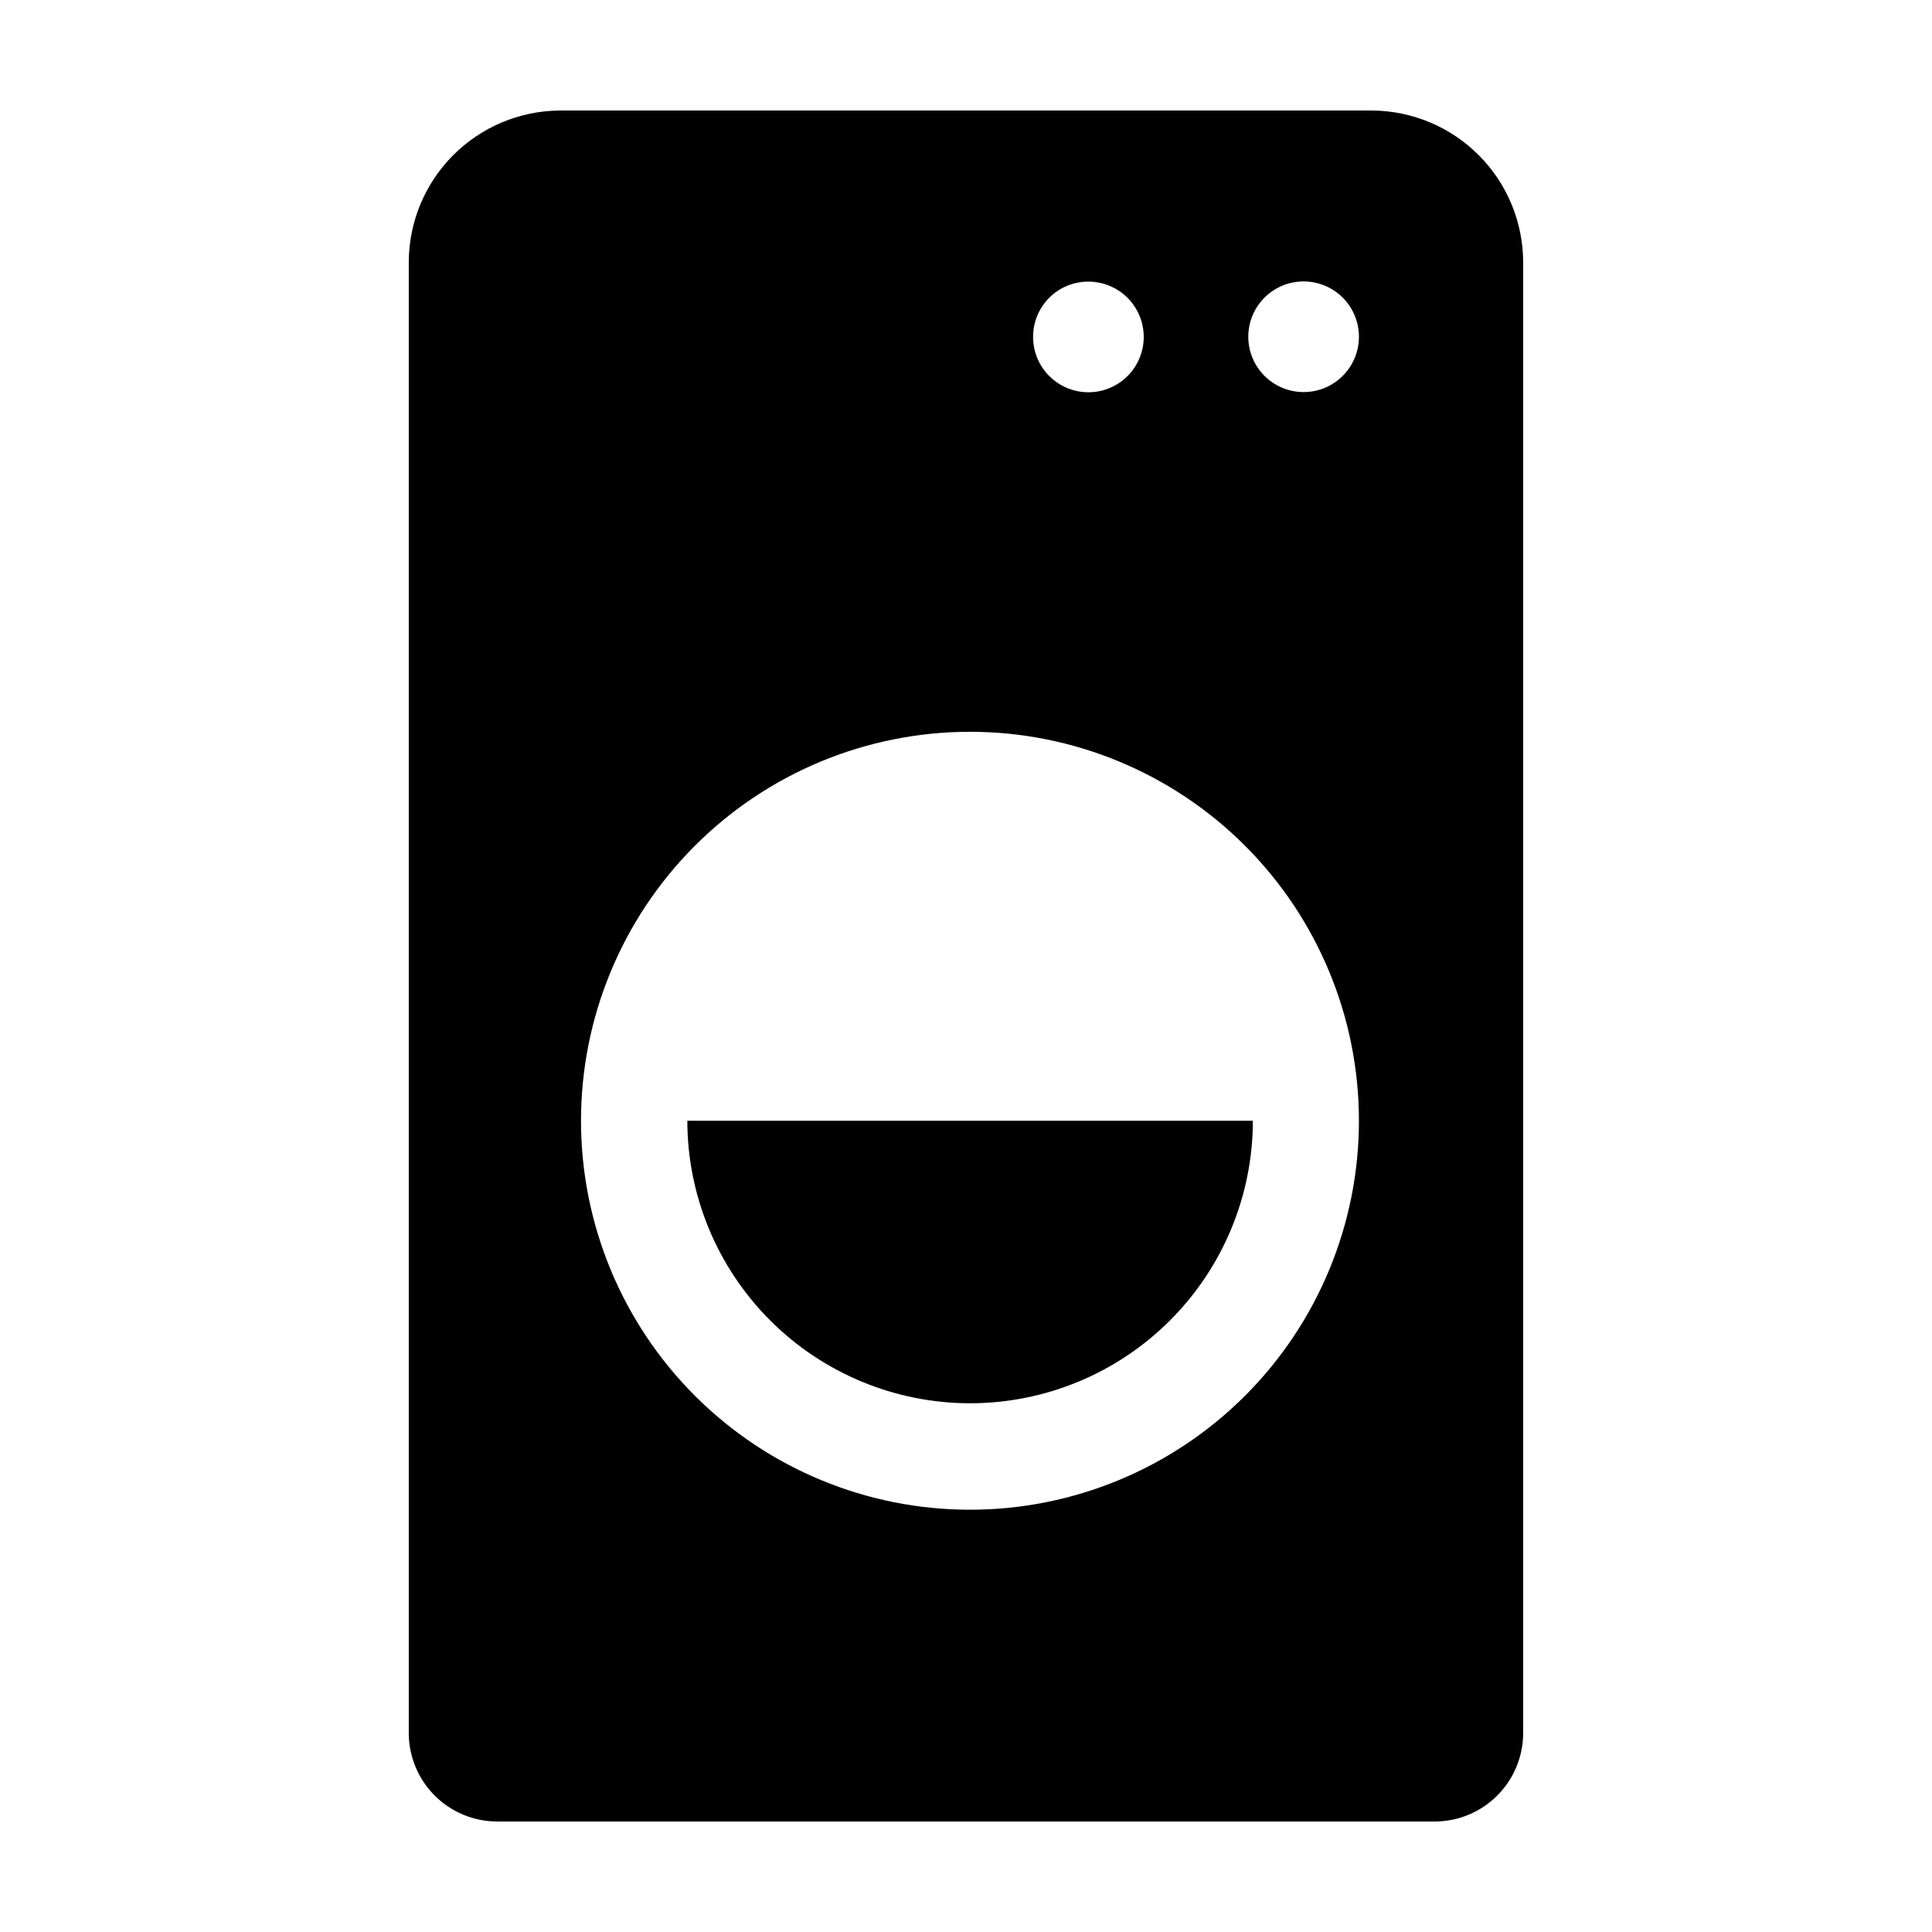 <?xml version="1.0" encoding="UTF-8"?>
<!-- Uploaded to: ICON Repo, www.iconrepo.com, Generator: ICON Repo Mixer Tools -->
<svg fill="#000000" width="800px" height="800px" version="1.1" viewBox="144 144 512 512" xmlns="http://www.w3.org/2000/svg">
 <g>
  <path d="m507.66 173.29h-215.33c-10.637 0.078-20.812 4.359-28.305 11.91-7.496 7.551-11.699 17.758-11.699 28.395v389.75c0.027 6.191 2.496 12.121 6.875 16.5 4.379 4.379 10.309 6.852 16.5 6.875h248.58c6.191-0.023 12.121-2.496 16.5-6.875 4.379-4.379 6.848-10.309 6.875-16.5v-389.75c0-10.637-4.203-20.844-11.695-28.395-7.496-7.551-17.668-11.832-28.305-11.91zm-75.219 45.344c3.887 0 7.617 1.543 10.367 4.293 2.746 2.75 4.293 6.477 4.293 10.367 0 3.887-1.547 7.617-4.293 10.367-2.75 2.746-6.481 4.293-10.367 4.293-3.891 0-7.617-1.547-10.367-4.293-2.75-2.75-4.297-6.481-4.297-10.367-0.012-3.894 1.527-7.629 4.281-10.383s6.488-4.293 10.383-4.277zm-31.34 325.46c-27.34 0.012-53.566-10.84-72.906-30.164-19.344-19.324-30.215-45.543-30.223-72.883-0.008-27.344 10.844-53.566 30.176-72.906 19.328-19.336 45.547-30.203 72.887-30.207 27.344-0.004 53.566 10.852 72.898 30.184 19.336 19.332 30.199 45.555 30.199 72.895 0 27.332-10.855 53.543-30.176 72.871-19.32 19.328-45.523 30.195-72.855 30.211zm88.422-296.19c-3.894 0.012-7.629-1.52-10.391-4.266-2.758-2.742-4.312-6.469-4.324-10.363-0.008-3.891 1.531-7.625 4.277-10.379 2.746-2.758 6.477-4.309 10.367-4.312s7.625 1.535 10.379 4.285c2.754 2.75 4.301 6.484 4.301 10.375 0 3.879-1.539 7.602-4.277 10.348-2.738 2.75-6.453 4.301-10.332 4.312z"/>
  <path d="m401.11 515.88c19.859-0.012 38.898-7.902 52.941-21.941 14.047-14.035 21.949-33.07 21.977-52.926h-149.88c0.027 19.867 7.938 38.906 21.992 52.945 14.055 14.039 33.109 21.922 52.973 21.922z"/>
 </g>
</svg>